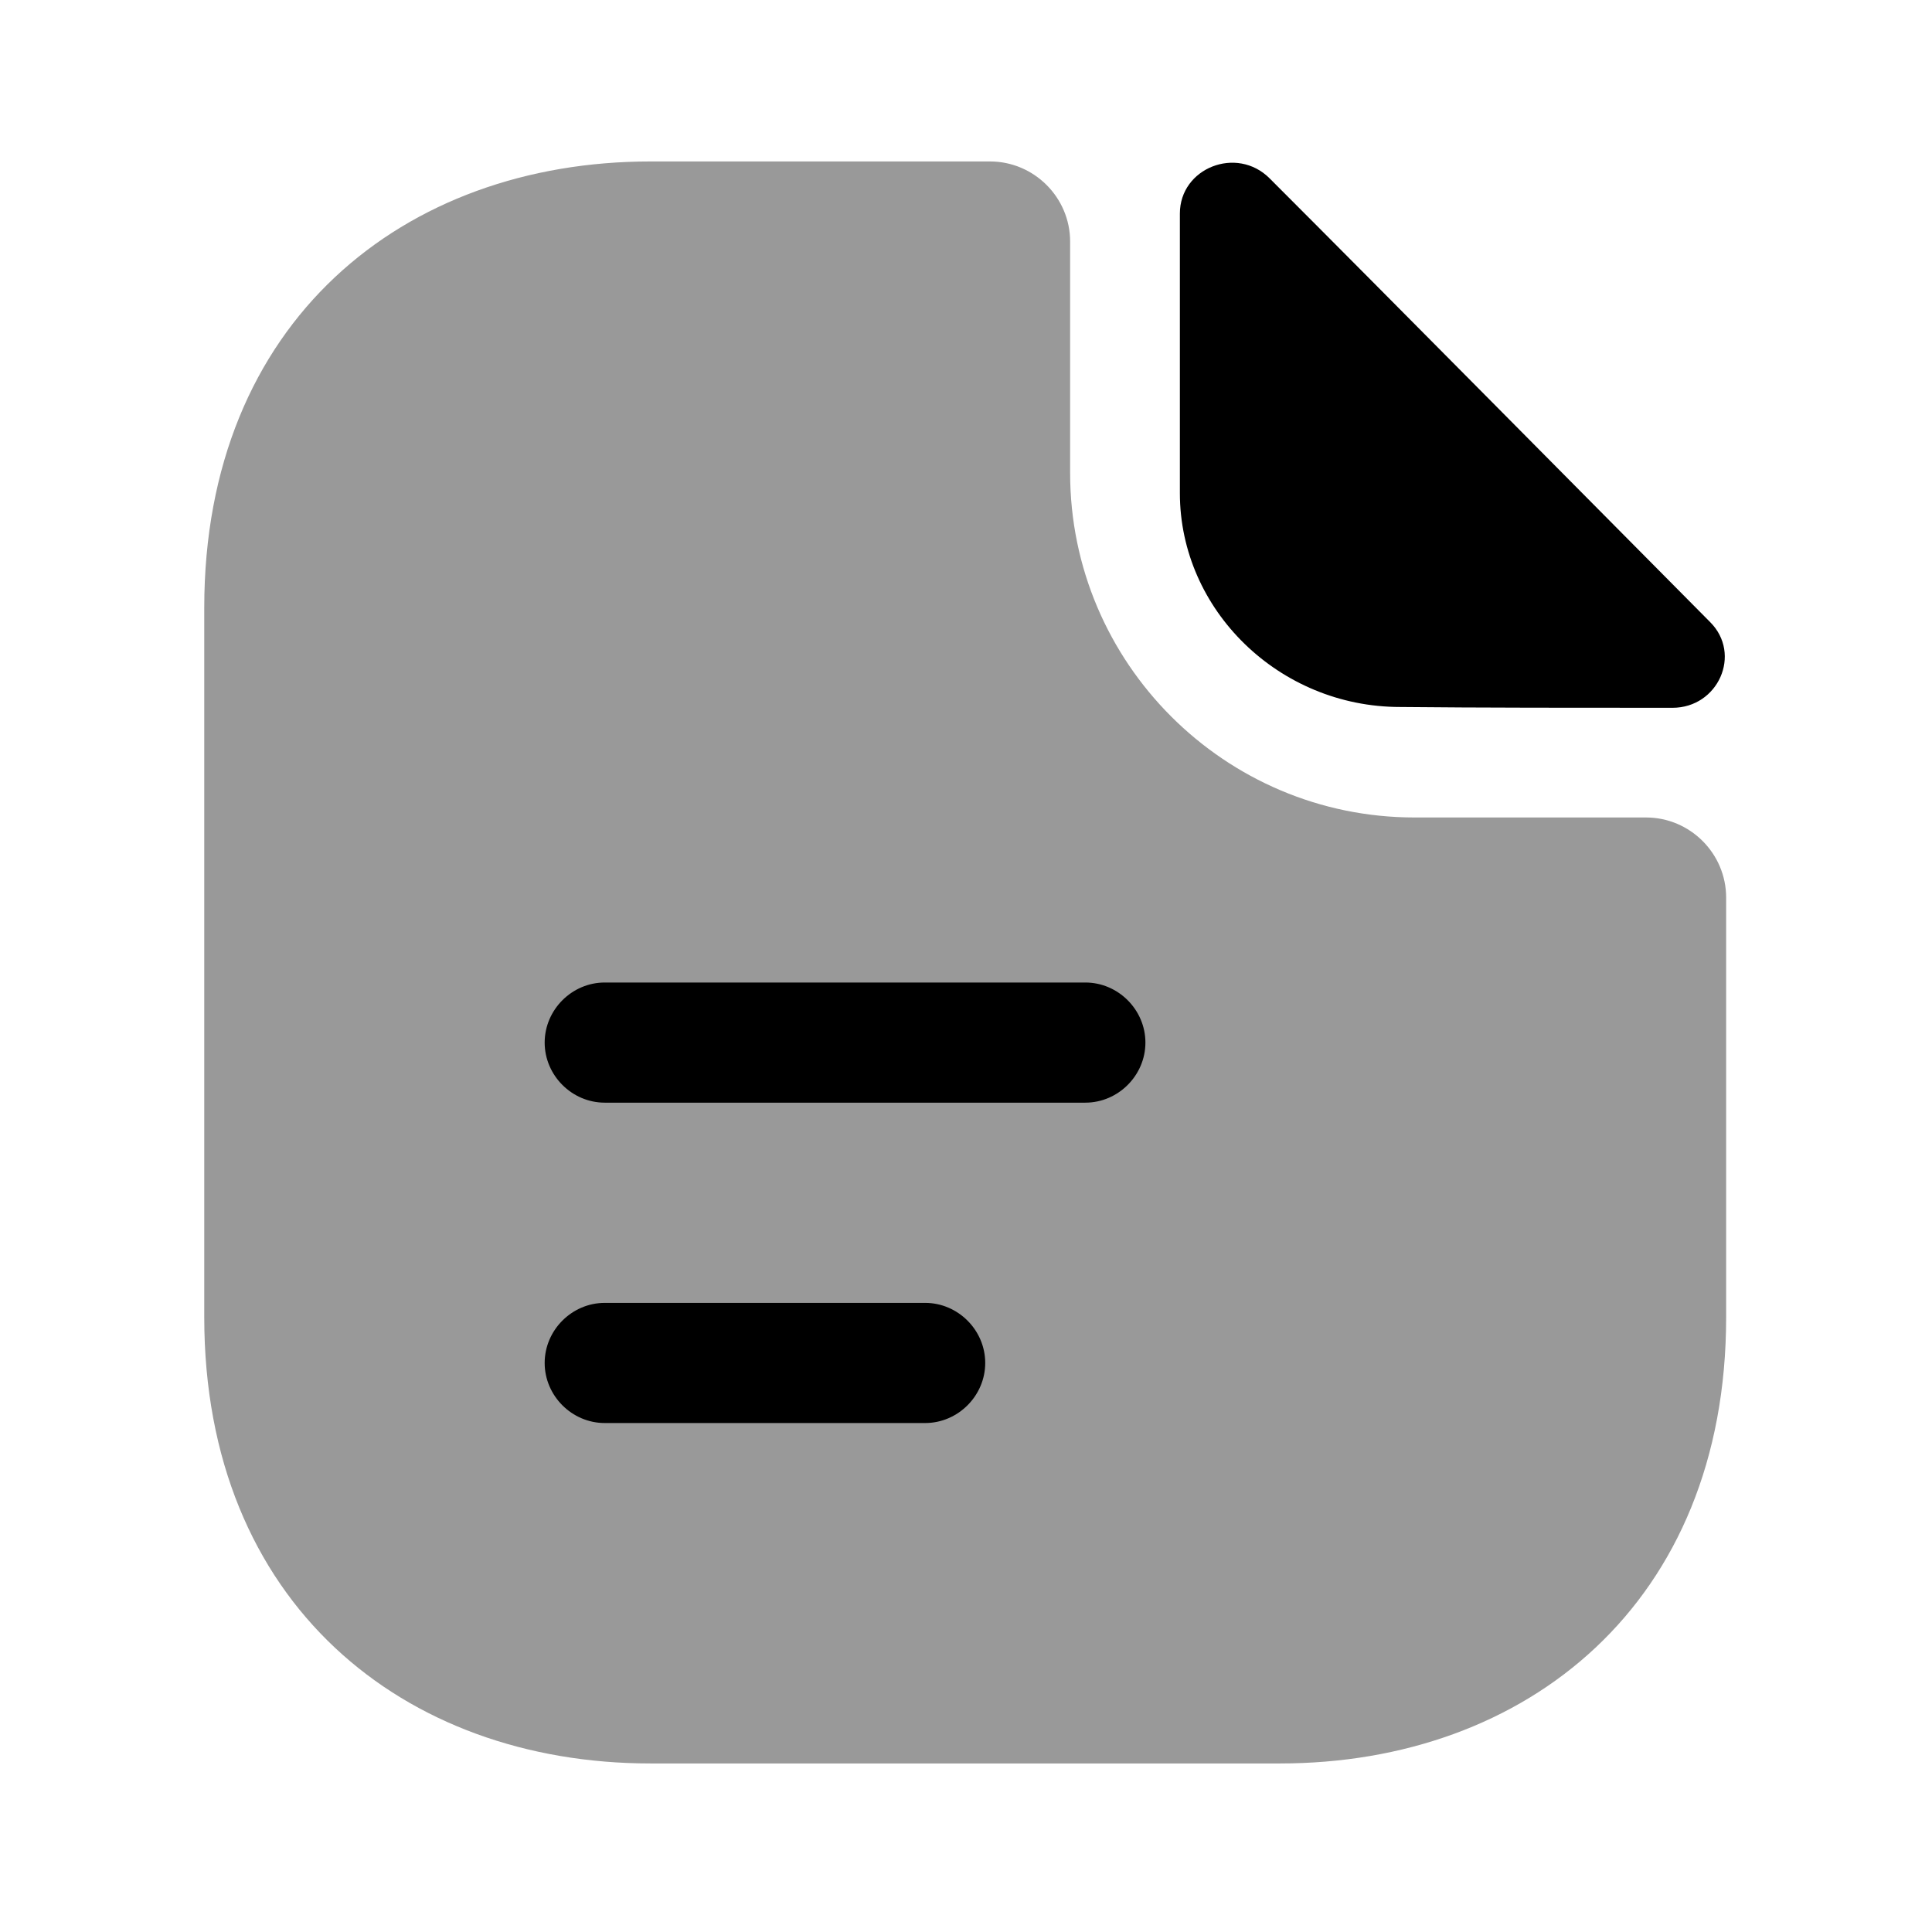 <svg xmlns="http://www.w3.org/2000/svg" width="201" height="201" viewBox="0 0 201 201" fill="none"><path opacity="0.4" d="M171.249 85.048H147.166C127.416 85.048 111.333 68.965 111.333 49.215V25.131C111.333 20.548 107.583 16.798 103 16.798H67.666C41.999 16.798 21.25 33.465 21.25 63.215V137.048C21.25 166.798 41.999 183.465 67.666 183.465H133.166C158.833 183.465 179.583 166.798 179.583 137.048V93.381C179.583 88.798 175.833 85.048 171.249 85.048Z" fill="black"></path><path d="M132.084 18.553C128.668 15.137 122.751 17.47 122.751 22.22V51.303C122.751 63.47 133.084 73.553 145.668 73.553C153.584 73.637 164.584 73.637 174.001 73.637C178.751 73.637 181.251 68.053 177.918 64.72C165.918 52.637 144.418 30.887 132.084 18.553Z" fill="black"></path><path d="M112.916 114.718H62.916C59.5 114.718 56.666 111.884 56.666 108.468C56.666 105.051 59.5 102.218 62.916 102.218H112.916C116.333 102.218 119.166 105.051 119.166 108.468C119.166 111.884 116.333 114.718 112.916 114.718Z" fill="black"></path><path d="M96.25 148.048H62.916C59.5 148.048 56.666 145.215 56.666 141.798C56.666 138.381 59.5 135.548 62.916 135.548H96.25C99.666 135.548 102.5 138.381 102.5 141.798C102.5 145.215 99.666 148.048 96.25 148.048Z" fill="black"></path></svg>